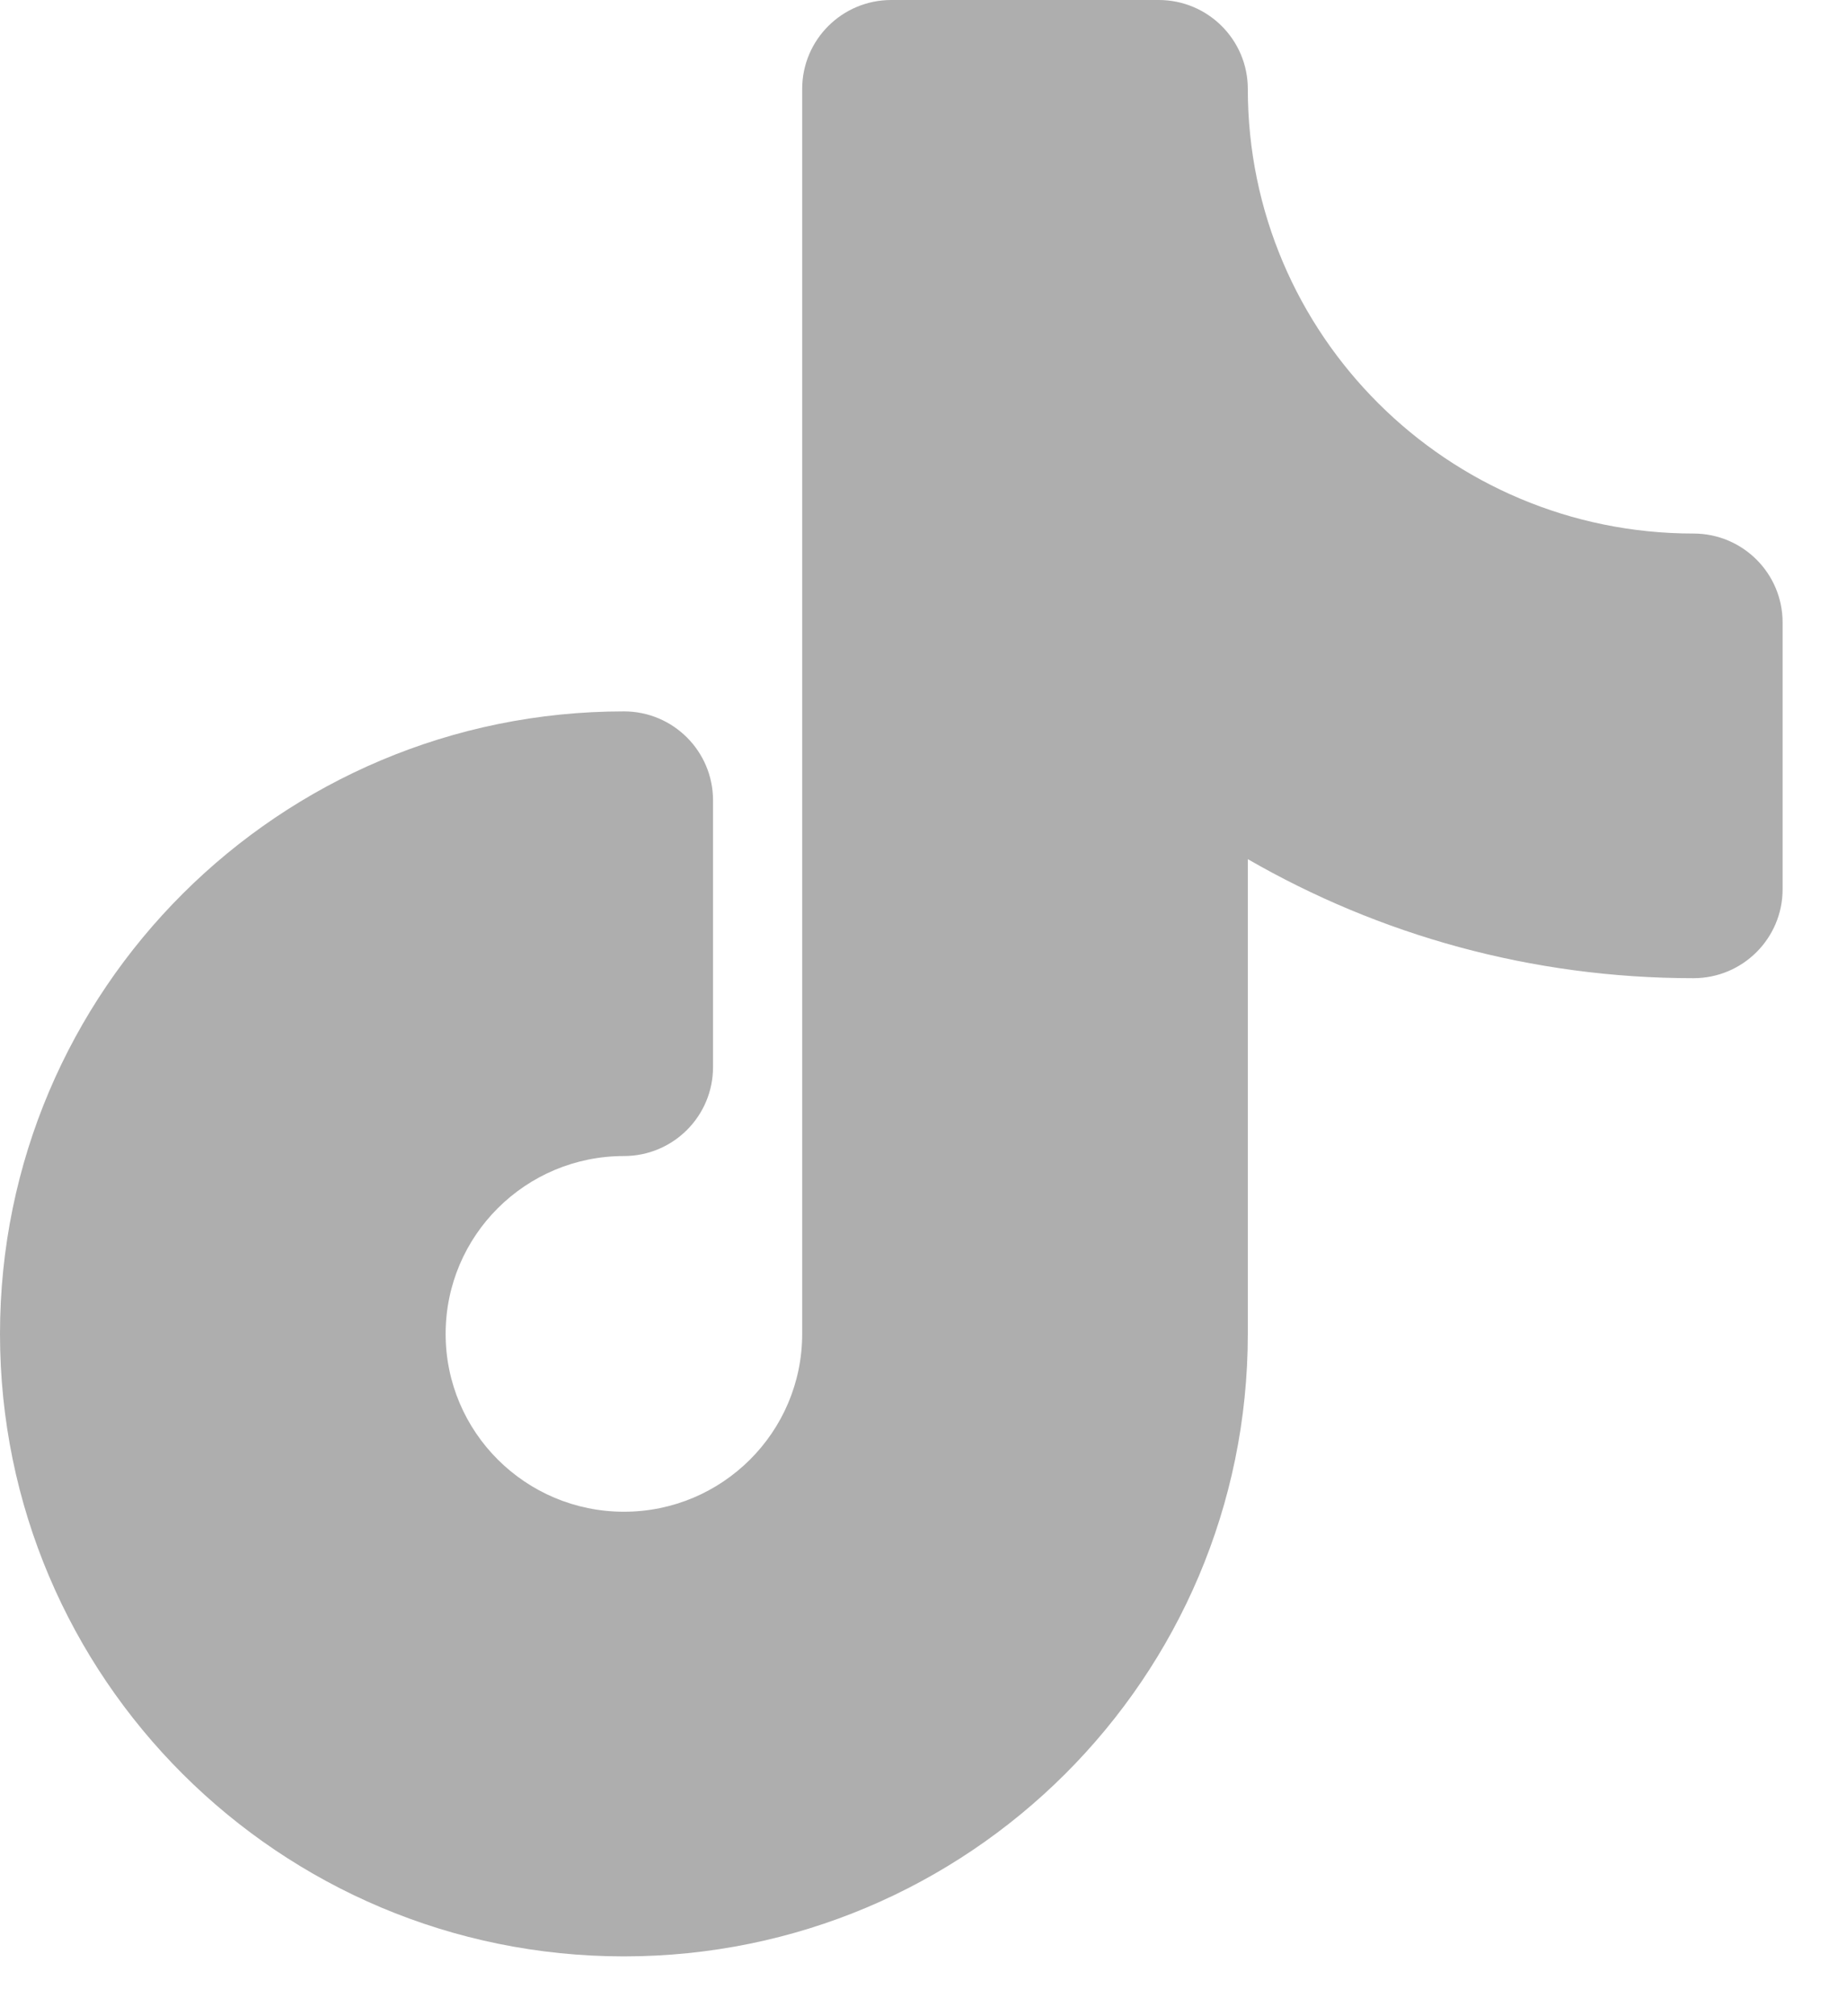 <svg width="22" height="24" viewBox="0 0 22 24" fill="none" xmlns="http://www.w3.org/2000/svg">
<path id="Vector" opacity="0.64" fill-rule="evenodd" clip-rule="evenodd" d="M10.616 0C10.03 0 9.555 0.474 9.555 1.059V15.878C9.555 17.047 8.604 17.995 7.432 17.995C6.259 17.995 5.308 17.047 5.308 15.878C5.308 14.709 6.259 13.761 7.432 13.761C8.018 13.761 8.493 13.287 8.493 12.702V9.527C8.493 8.942 8.018 8.468 7.432 8.468C3.327 8.468 0 11.786 0 15.878C0 19.97 3.327 23.288 7.432 23.288C11.536 23.288 14.863 19.97 14.863 15.878V10.227C16.425 11.128 18.238 11.644 20.171 11.644C20.758 11.644 21.233 11.17 21.233 10.585V7.41C21.233 6.825 20.758 6.351 20.171 6.351C17.24 6.351 14.863 3.982 14.863 1.059C14.863 0.474 14.388 0 13.801 0H10.616Z" fill="black" fill-opacity="0.5"/>
</svg>
